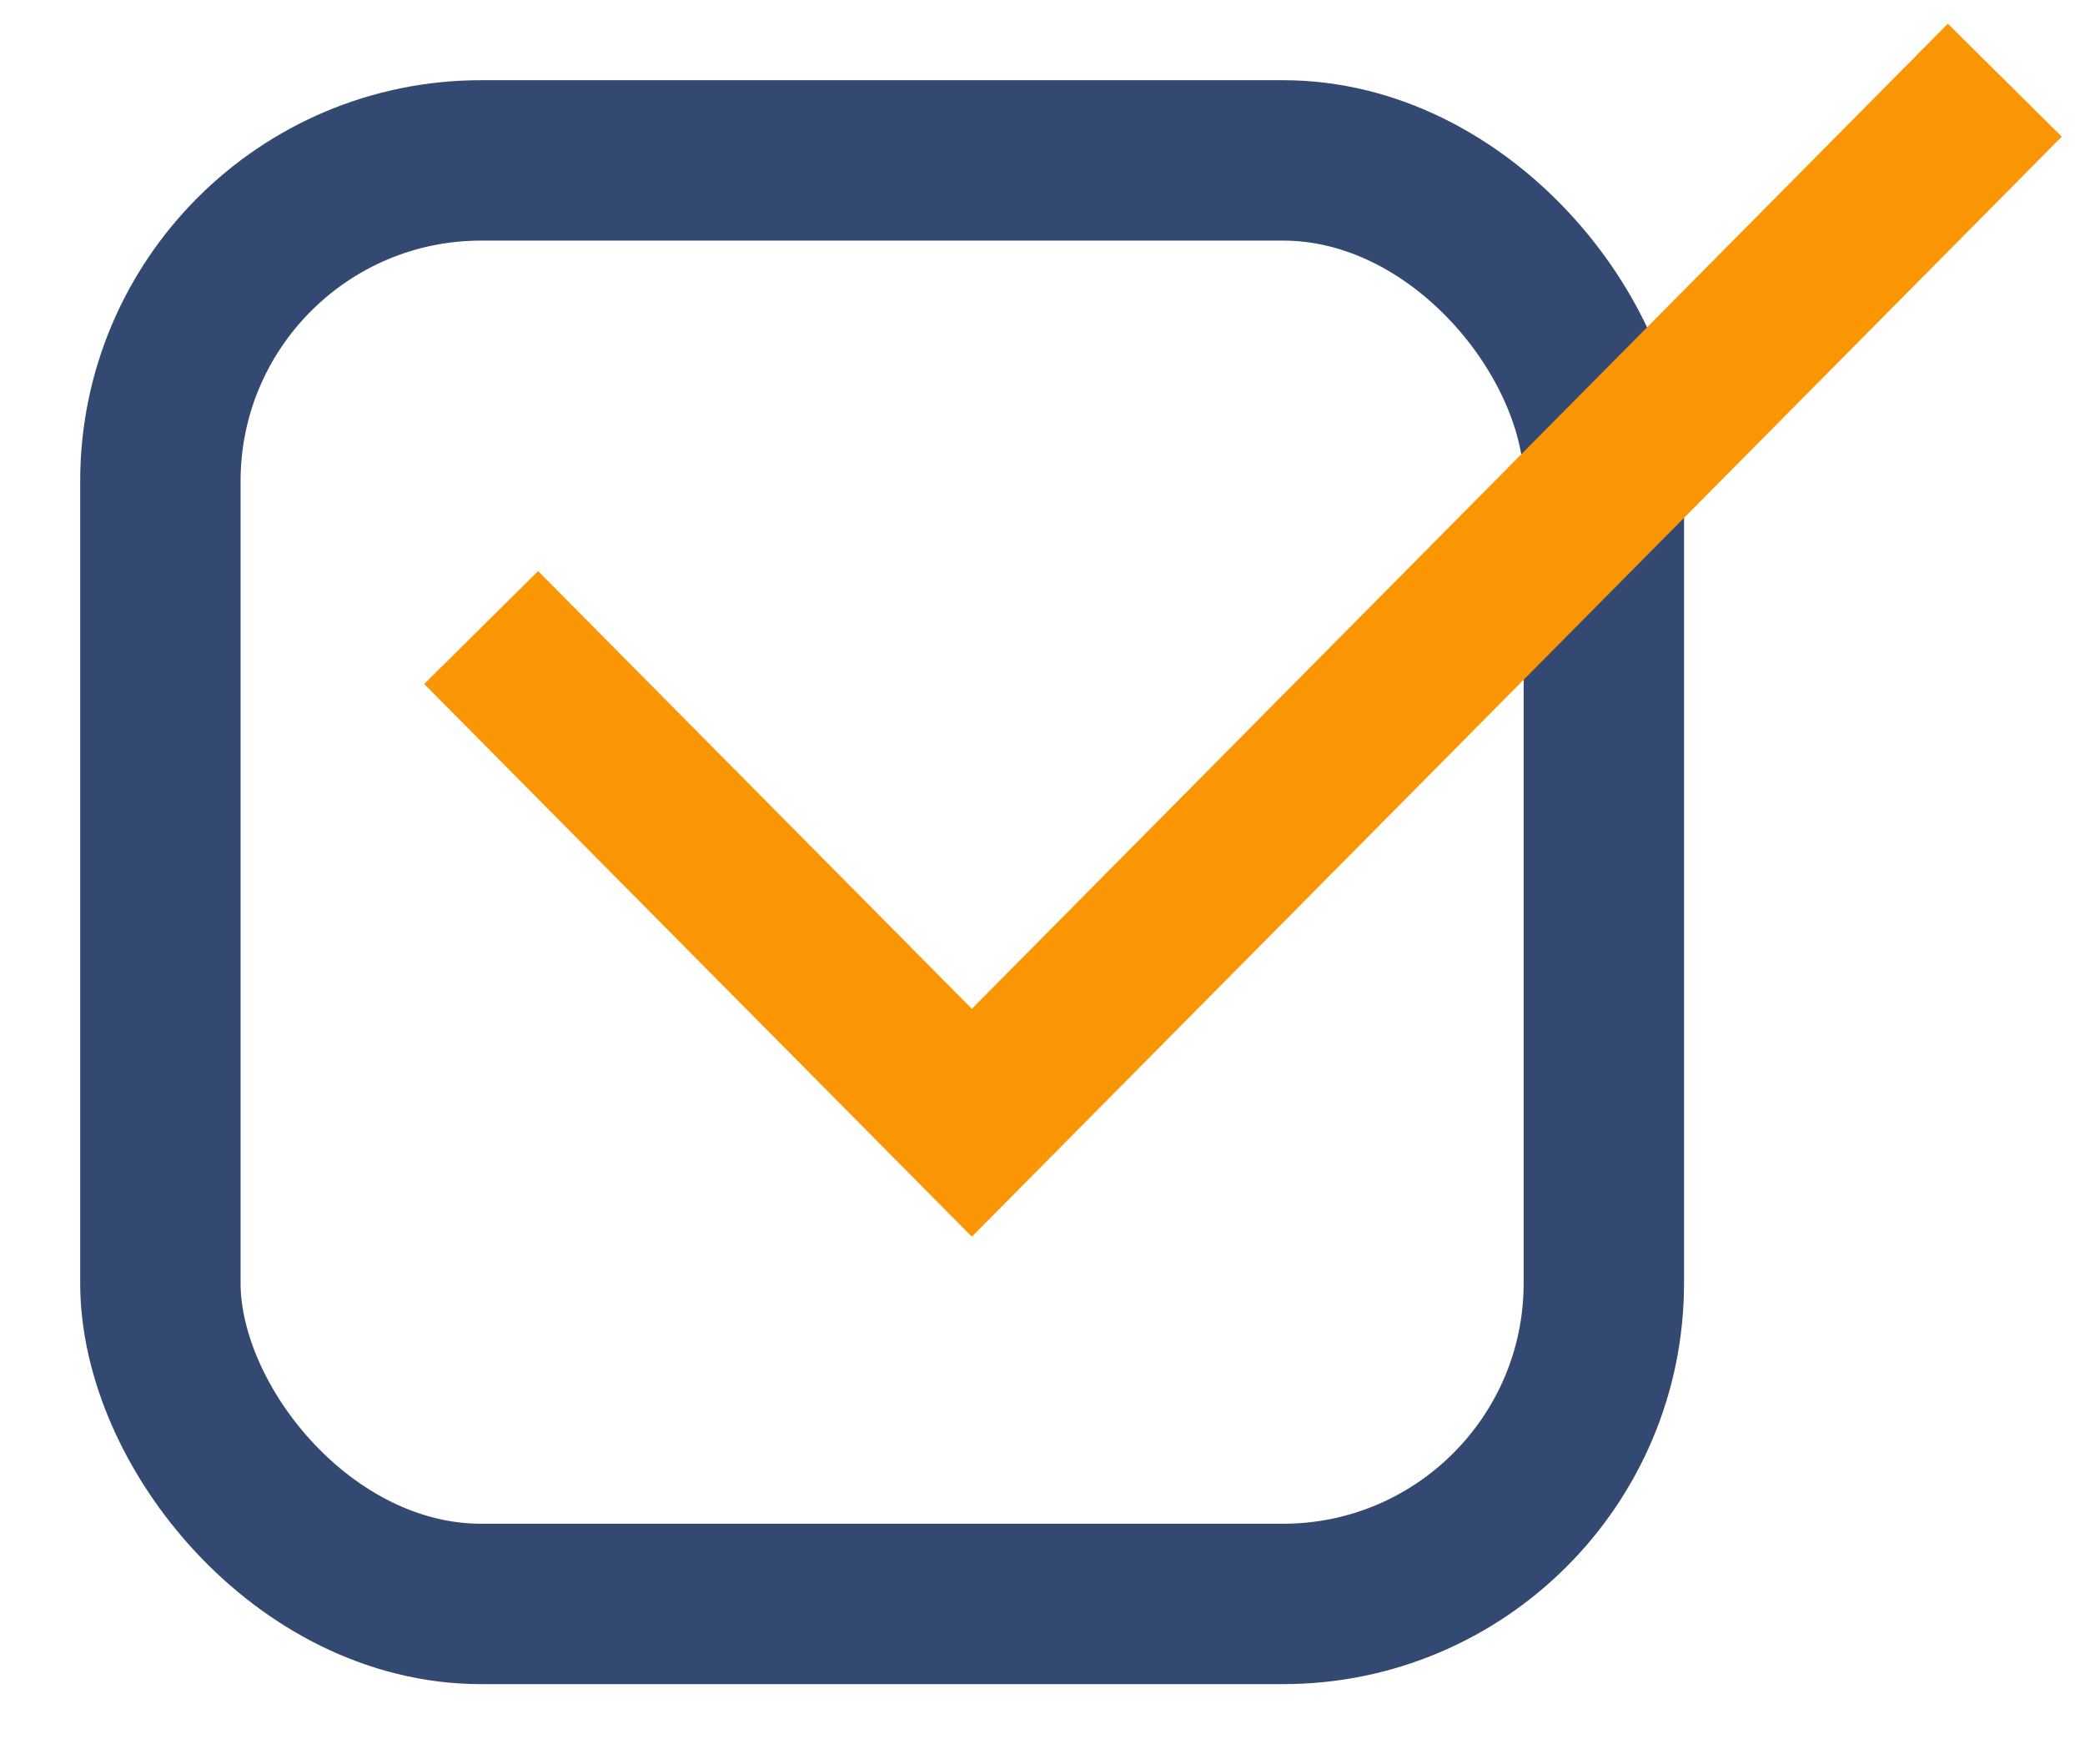 <?xml version="1.0" encoding="UTF-8"?> <svg xmlns="http://www.w3.org/2000/svg" width="26" height="22" viewBox="0 0 26 22" fill="none"> <rect x="2" y="2" width="18" height="18" rx="4" stroke="#334972" stroke-width="2"></rect> <path d="M6 7.825L12.119 14L25 1" stroke="#FA9604" stroke-width="2"></path> </svg> 